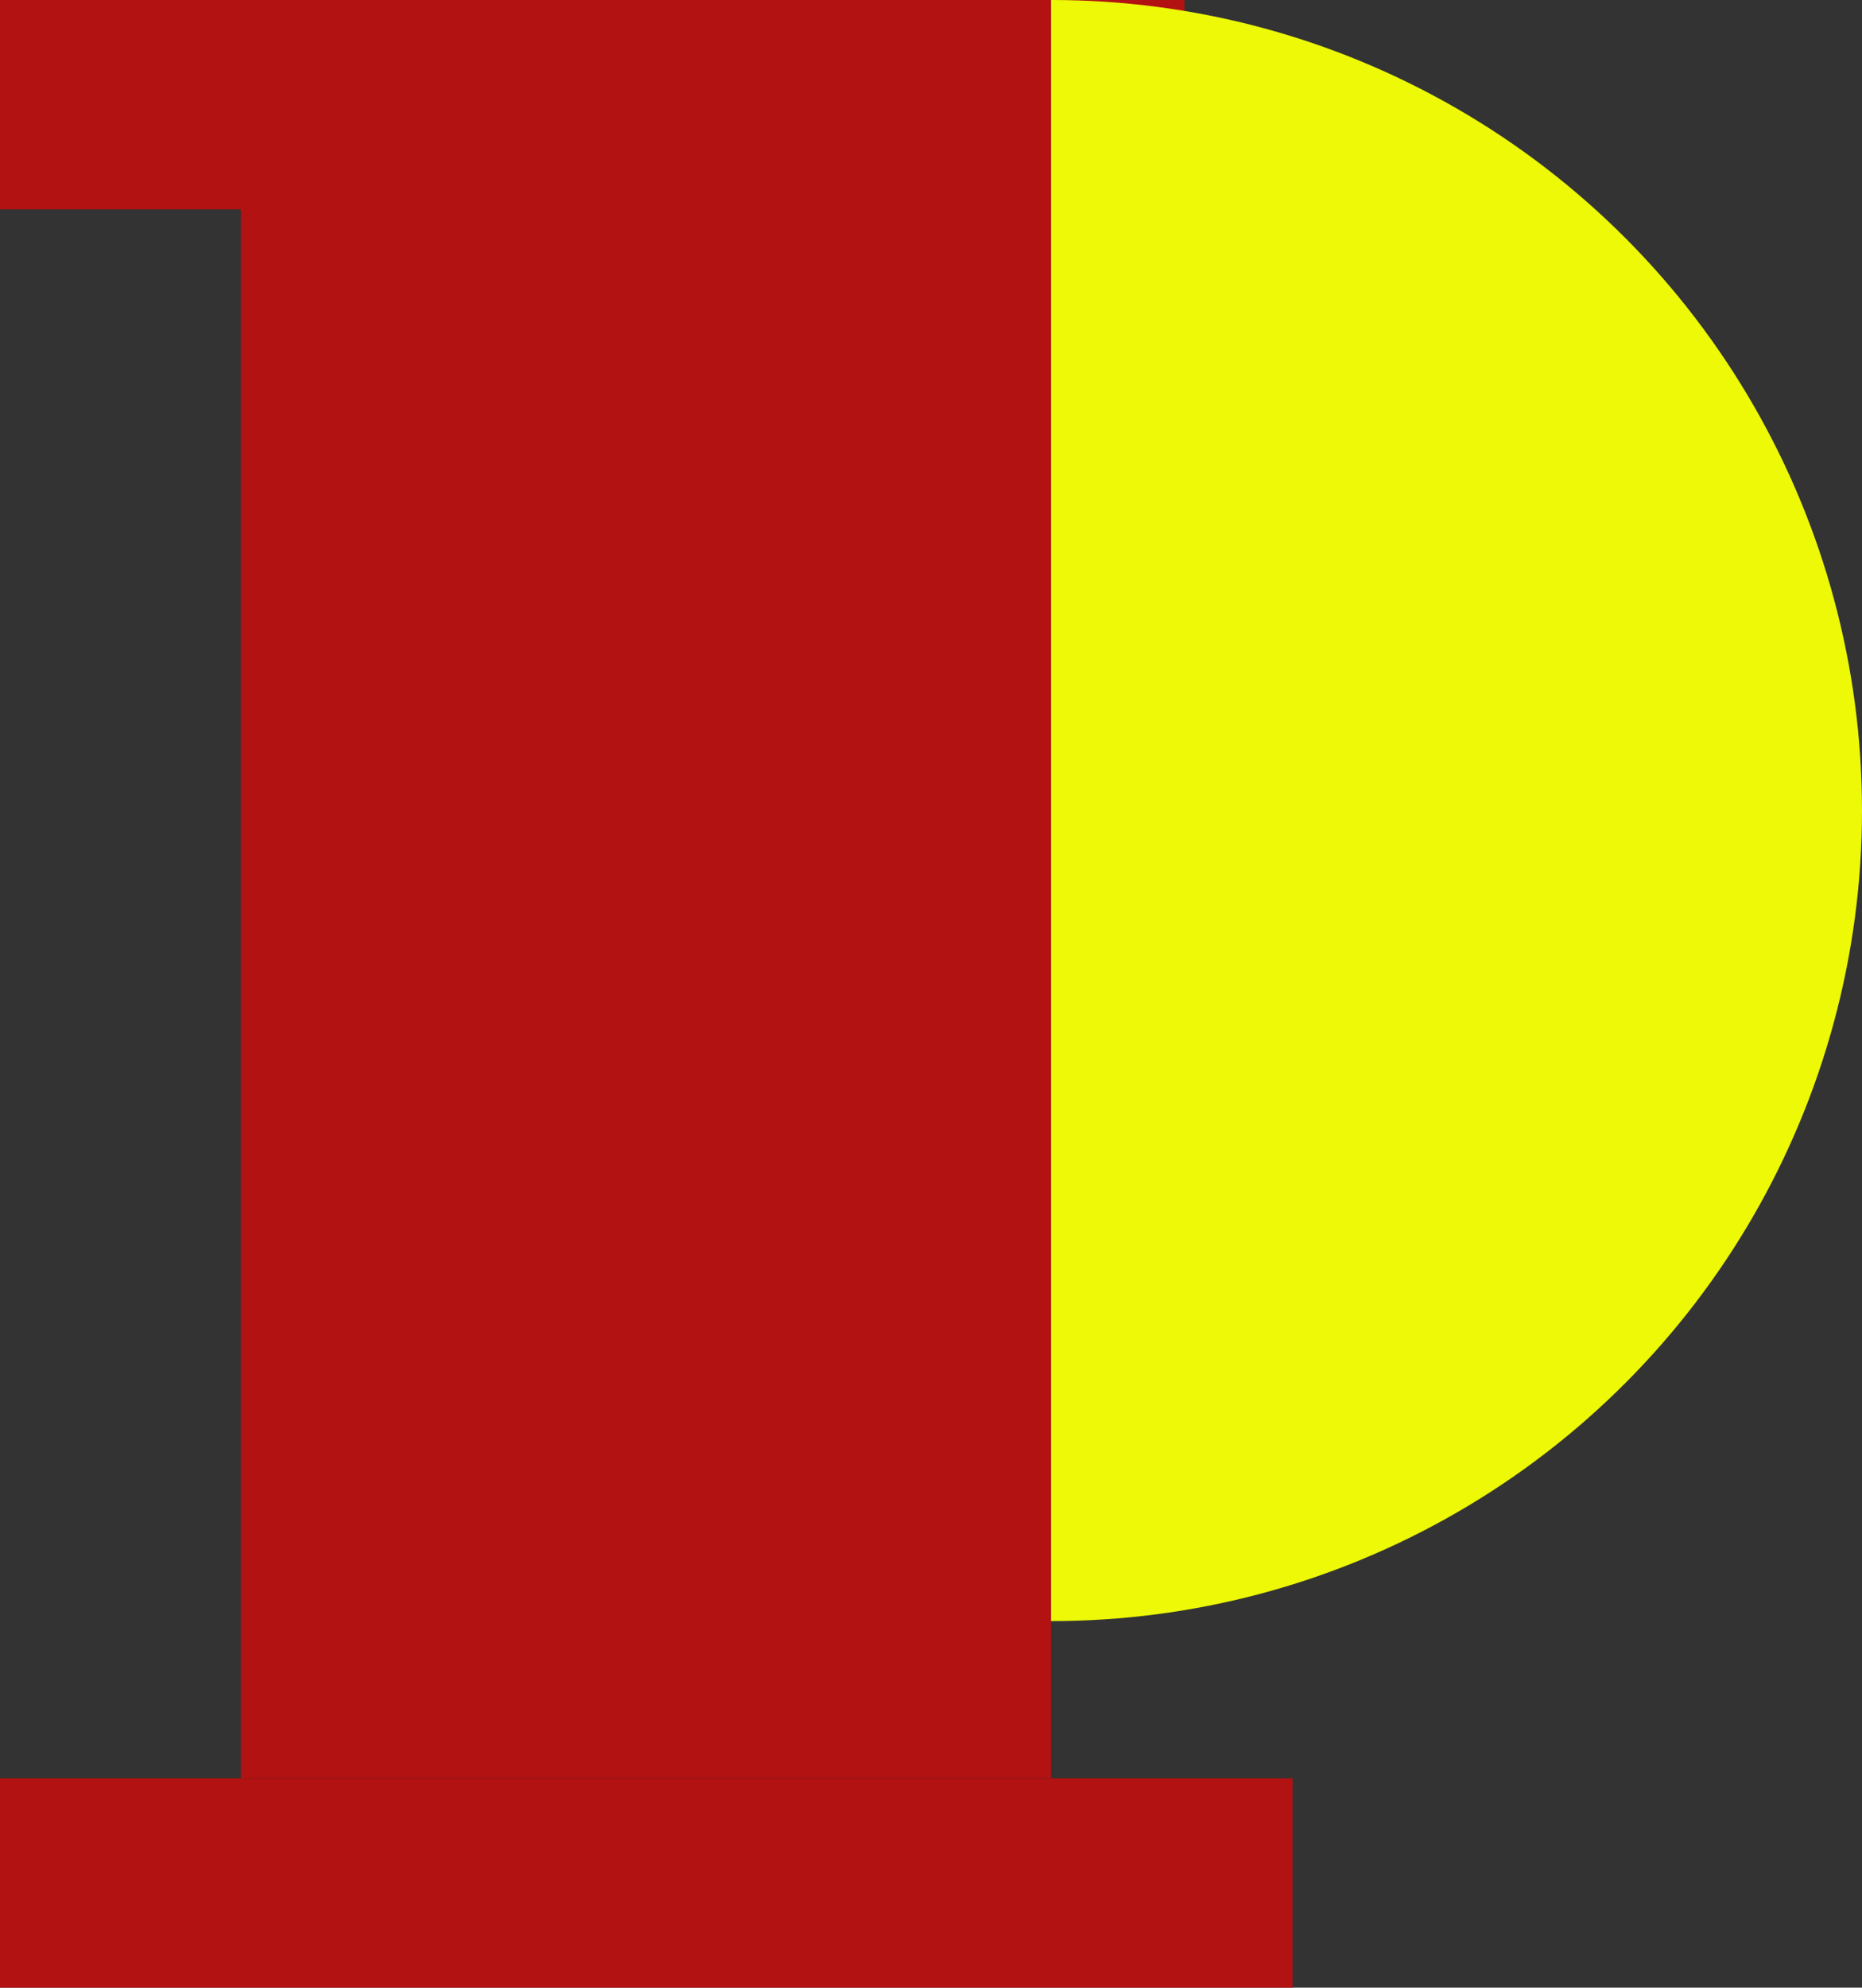 <svg xmlns="http://www.w3.org/2000/svg" viewBox="0 0 23.58 25.16"><rect x="0" y="0" width="23.58" height="25.16" fill="#333333" stroke="none"/><defs><style>.cls-3{stroke-width:0;fill:#b21212}</style></defs><g style="isolation:isolate"><g id="_Слой_2" data-name="Слой 2"><g id="_Слой_1-2" data-name="Слой 1"><path d="M0 0h15v2.65H0z" class="cls-3"/><circle cx="13.32" cy="10.26" r="10.26" style="fill:#edf906;stroke-width:0"/><path d="M4.26 0h9.05v22.51H3.05V1.21C3.05.54 3.59 0 4.26 0" style="stroke-width:0;mix-blend-mode:hard-light;fill:#b21212"/><path d="M0 22.51h16.37v2.65H0z" class="cls-3"/></g></g></g></svg>